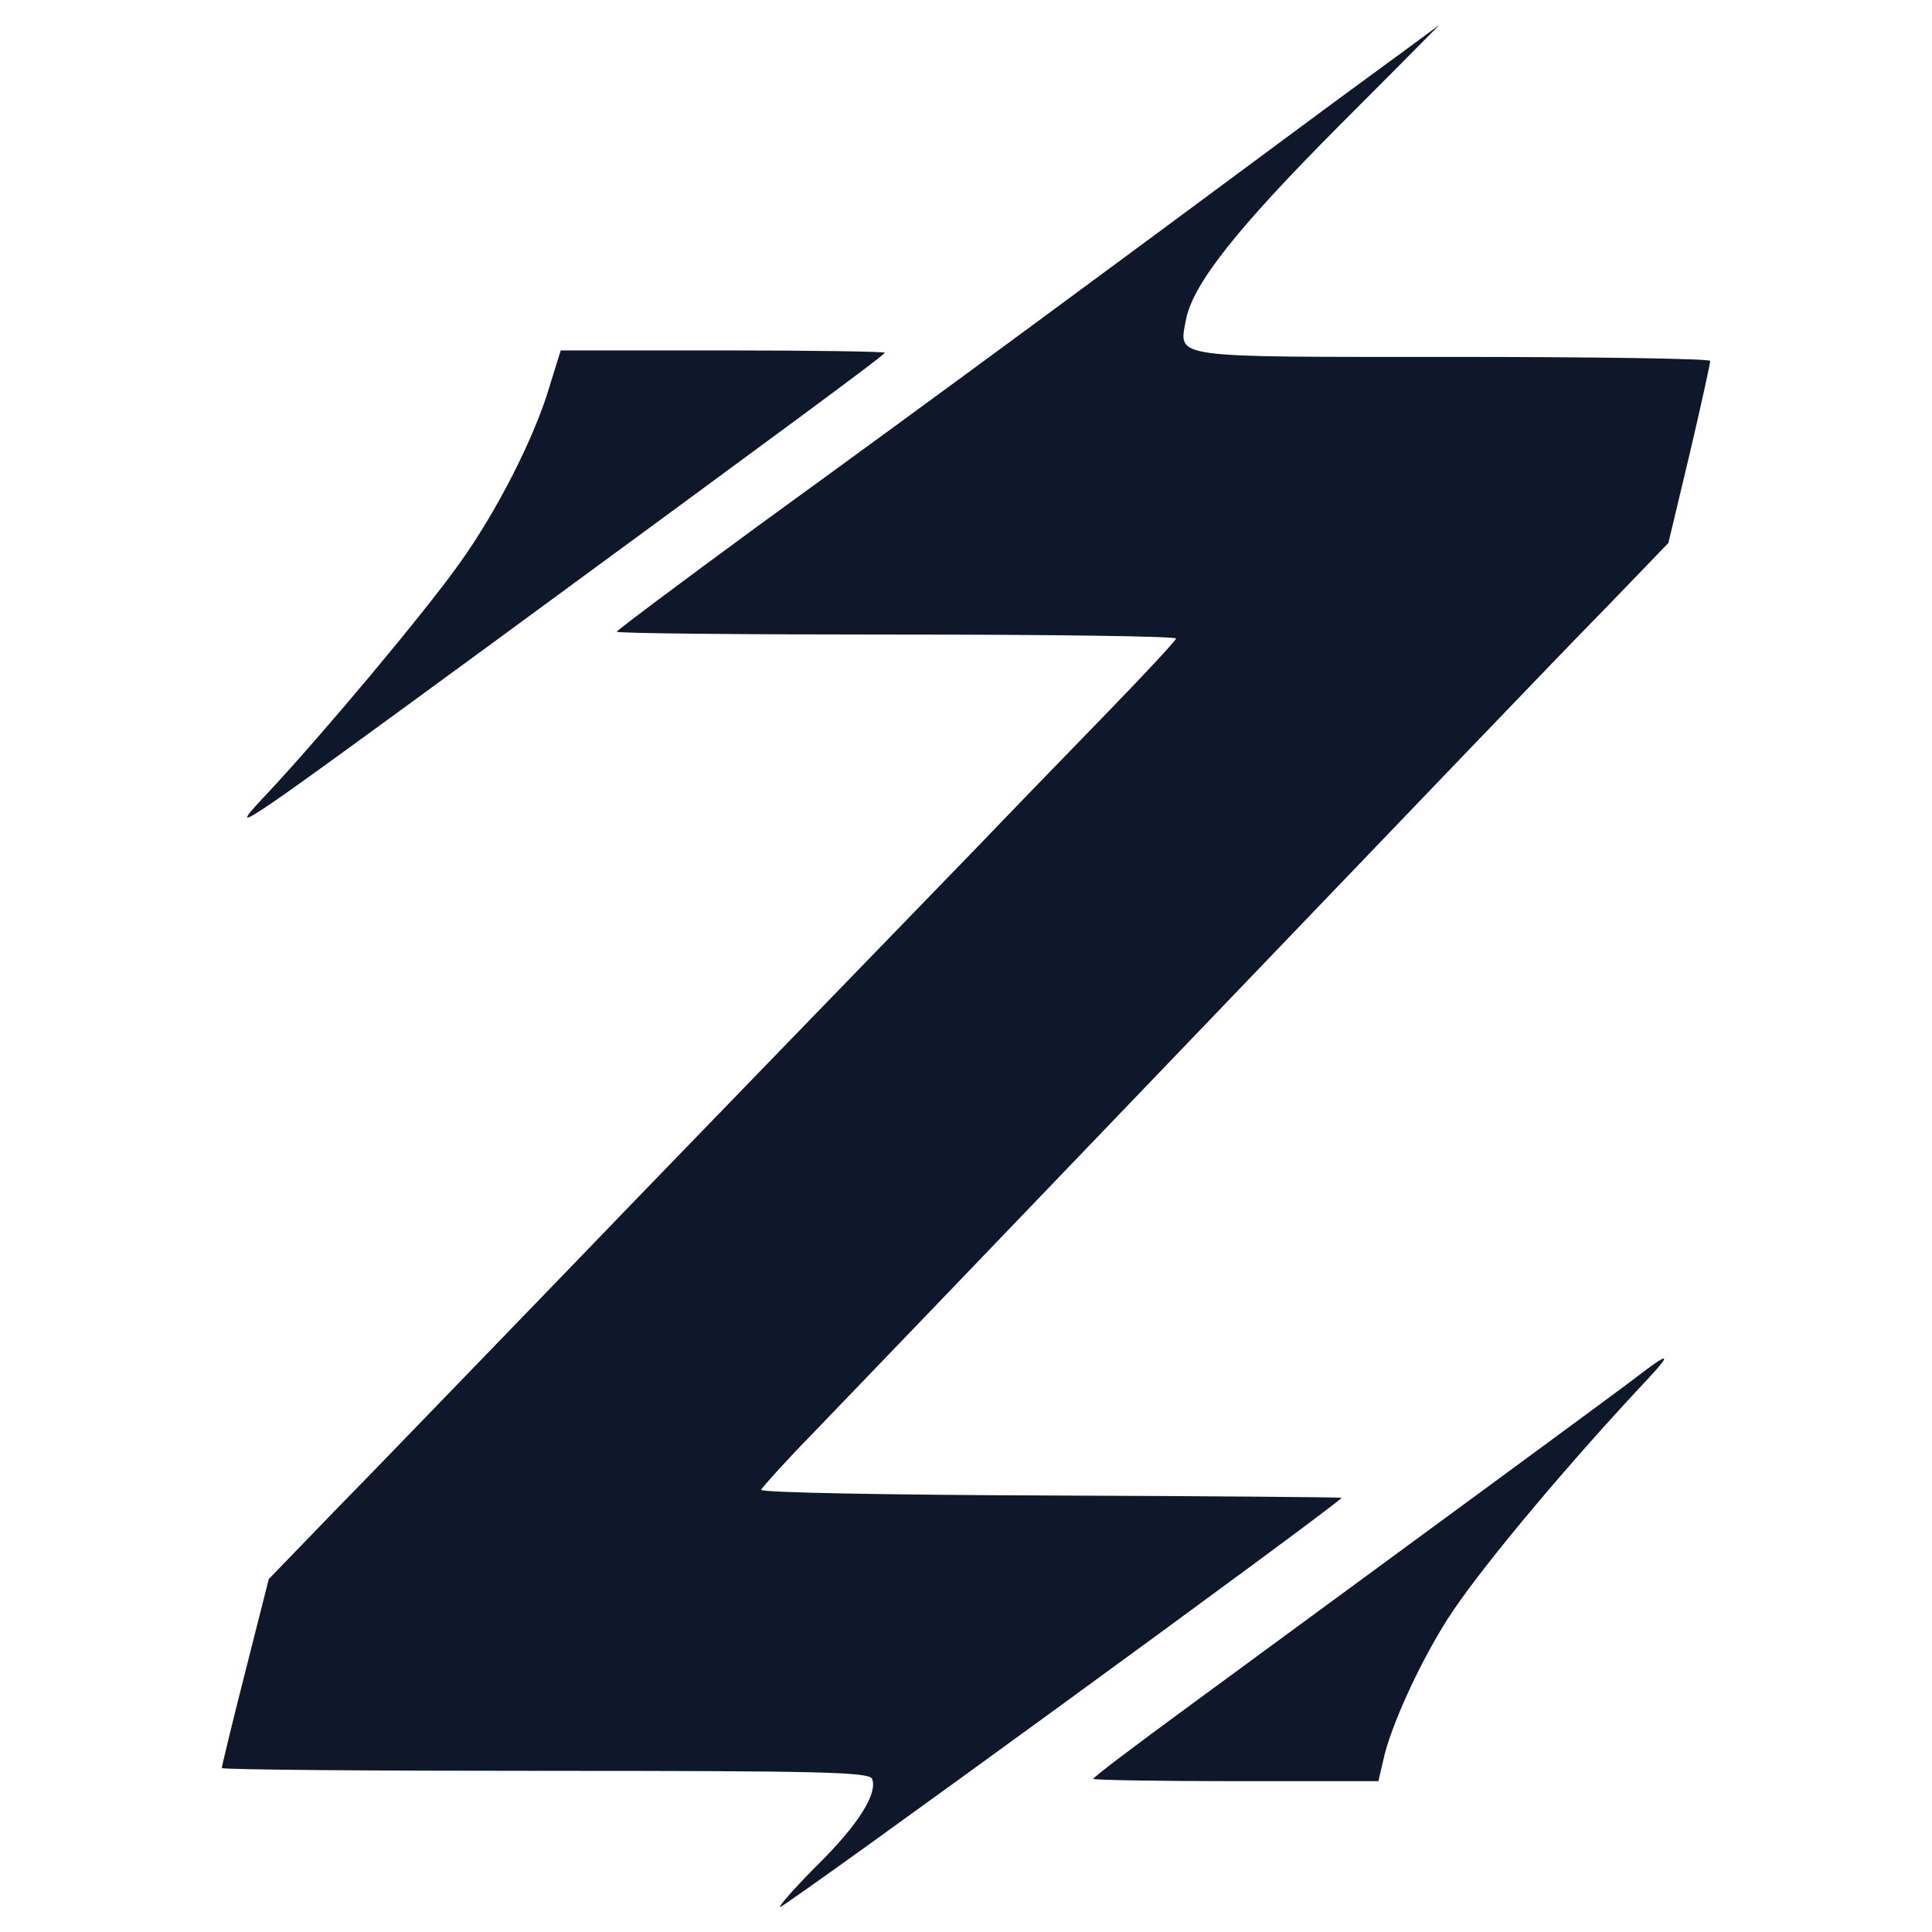 <svg xmlns="http://www.w3.org/2000/svg" xmlns:xlink="http://www.w3.org/1999/xlink" width="1080" height="1080" viewBox="0 0 1080 1080" xml:space="preserve"><desc>Created with Fabric.js 5.2.4</desc><defs></defs><rect x="0" y="0" width="100%" height="100%" fill="transparent"></rect><g transform="matrix(1 0 0 1 540 540)" id="cbfa9b6a-b2d1-4a53-ba44-bee3d70f2c3a"></g><g transform="matrix(1 0 0 1 540 540)" id="74d6cf91-2701-4ca3-88b3-941d3b84543d"><rect style="stroke: none; stroke-width: 1; stroke-dasharray: none; stroke-linecap: butt; stroke-dashoffset: 0; stroke-linejoin: miter; stroke-miterlimit: 4; fill: rgb(255,255,255); fill-rule: nonzero; opacity: 1; visibility: hidden;" x="-540" y="-540" rx="0" ry="0" width="1080" height="1080"></rect></g><g transform="matrix(1 0 0 1 50 50)"><rect style="stroke: none; stroke-width: 1; stroke-dasharray: none; stroke-linecap: butt; stroke-dashoffset: 0; stroke-linejoin: miter; stroke-miterlimit: 4; fill: rgb(255,255,255); fill-opacity: 0; fill-rule: nonzero; opacity: 1;" x="-50" y="-50" rx="0" ry="0" width="100" height="100"></rect></g><g transform="matrix(1 0 0 1 540 540)"><rect style="stroke: none; stroke-width: 1; stroke-dasharray: none; stroke-linecap: butt; stroke-dashoffset: 0; stroke-linejoin: miter; stroke-miterlimit: 4; fill: rgb(255,255,255); fill-rule: nonzero; opacity: 1; visibility: hidden;" x="-540" y="-540" rx="0" ry="0" width="1080" height="1080"></rect></g><g transform="matrix(0.32 0 0 -0.32 540 540)"><path style="stroke: none; stroke-width: 1; stroke-dasharray: none; stroke-linecap: butt; stroke-dashoffset: 0; stroke-linejoin: miter; stroke-miterlimit: 4; fill: rgb(15,23,42); fill-rule: nonzero; opacity: 1;" transform=" translate(-5000, -5015.99)" d="M 5635 6519 C 5183 6184 4981 6035 4637 5785 C 4502 5686 4391 5603 4390 5600 C 4390 5597 4610 5595 4880 5595 C 5149 5595 5369 5592 5367 5588 C 5366 5584 5314 5528 5251 5463 C 5188 5398 5082 5289 5016 5220 C 4949 5151 4823 5021 4735 4930 C 4647 4839 4449 4635 4295 4475 C 4141 4316 3963 4131 3898 4065 L 3782 3945 L 3741 3783 C 3718 3693 3700 3618 3700 3615 C 3700 3612 3954 3610 4265 3610 C 4746 3610 4831 3608 4836 3596 C 4846 3570 4811 3515 4740 3445 C 4702 3407 4673 3374 4675 3372 C 4679 3368 5659 4082 5656 4087 C 5655 4088 5426 4090 5147 4091 C 4868 4092 4640 4096 4642 4101 C 4644 4105 4683 4149 4730 4197 C 4857 4329 5029 4508 5285 4775 C 5830 5343 6020 5542 6121 5645 L 6227 5755 L 6264 5910 C 6284 5995 6300 6068 6300 6073 C 6300 6077 6098 6080 5851 6080 C 5353 6080 5372 6077 5384 6144 C 5396 6207 5472 6303 5651 6483 C 5748 6580 5827 6660 5827 6660 C 5826 6659 5740 6596 5635 6519 z" stroke-linecap="round"></path></g><g transform="matrix(0.32 0 0 -0.32 316.39 326.43)"><path style="stroke: none; stroke-width: 1; stroke-dasharray: none; stroke-linecap: butt; stroke-dashoffset: 0; stroke-linejoin: miter; stroke-miterlimit: 4; fill: rgb(15,23,42); fill-rule: nonzero; opacity: 1;" transform=" translate(-4313.16, -5672.04)" d="M 4285 6019 C 4259 5929 4191 5796 4125 5705 C 4062 5617 3890 5412 3795 5310 C 3717 5227 3719 5228 4170 5558 C 4718 5960 4870 6072 4870 6076 C 4870 6078 4743 6080 4587 6080 L 4304 6080 L 4285 6019 z" stroke-linecap="round"></path></g><g transform="matrix(0.32 0 0 -0.32 770.7 877.56)"><path style="stroke: none; stroke-width: 1; stroke-dasharray: none; stroke-linecap: butt; stroke-dashoffset: 0; stroke-linejoin: miter; stroke-miterlimit: 4; fill: rgb(15,23,42); fill-rule: nonzero; opacity: 1;" transform=" translate(-5708.57, -3979.13)" d="M 6159 4316 C 6120 4286 5832 4075 5373 3738 C 5283 3672 5210 3617 5210 3614 C 5210 3612 5322 3610 5459 3610 L 5708 3610 L 5719 3657 C 5736 3722 5790 3836 5838 3907 C 5899 3997 6043 4168 6179 4313 C 6222 4359 6216 4360 6159 4316 z" stroke-linecap="round"></path></g></svg>